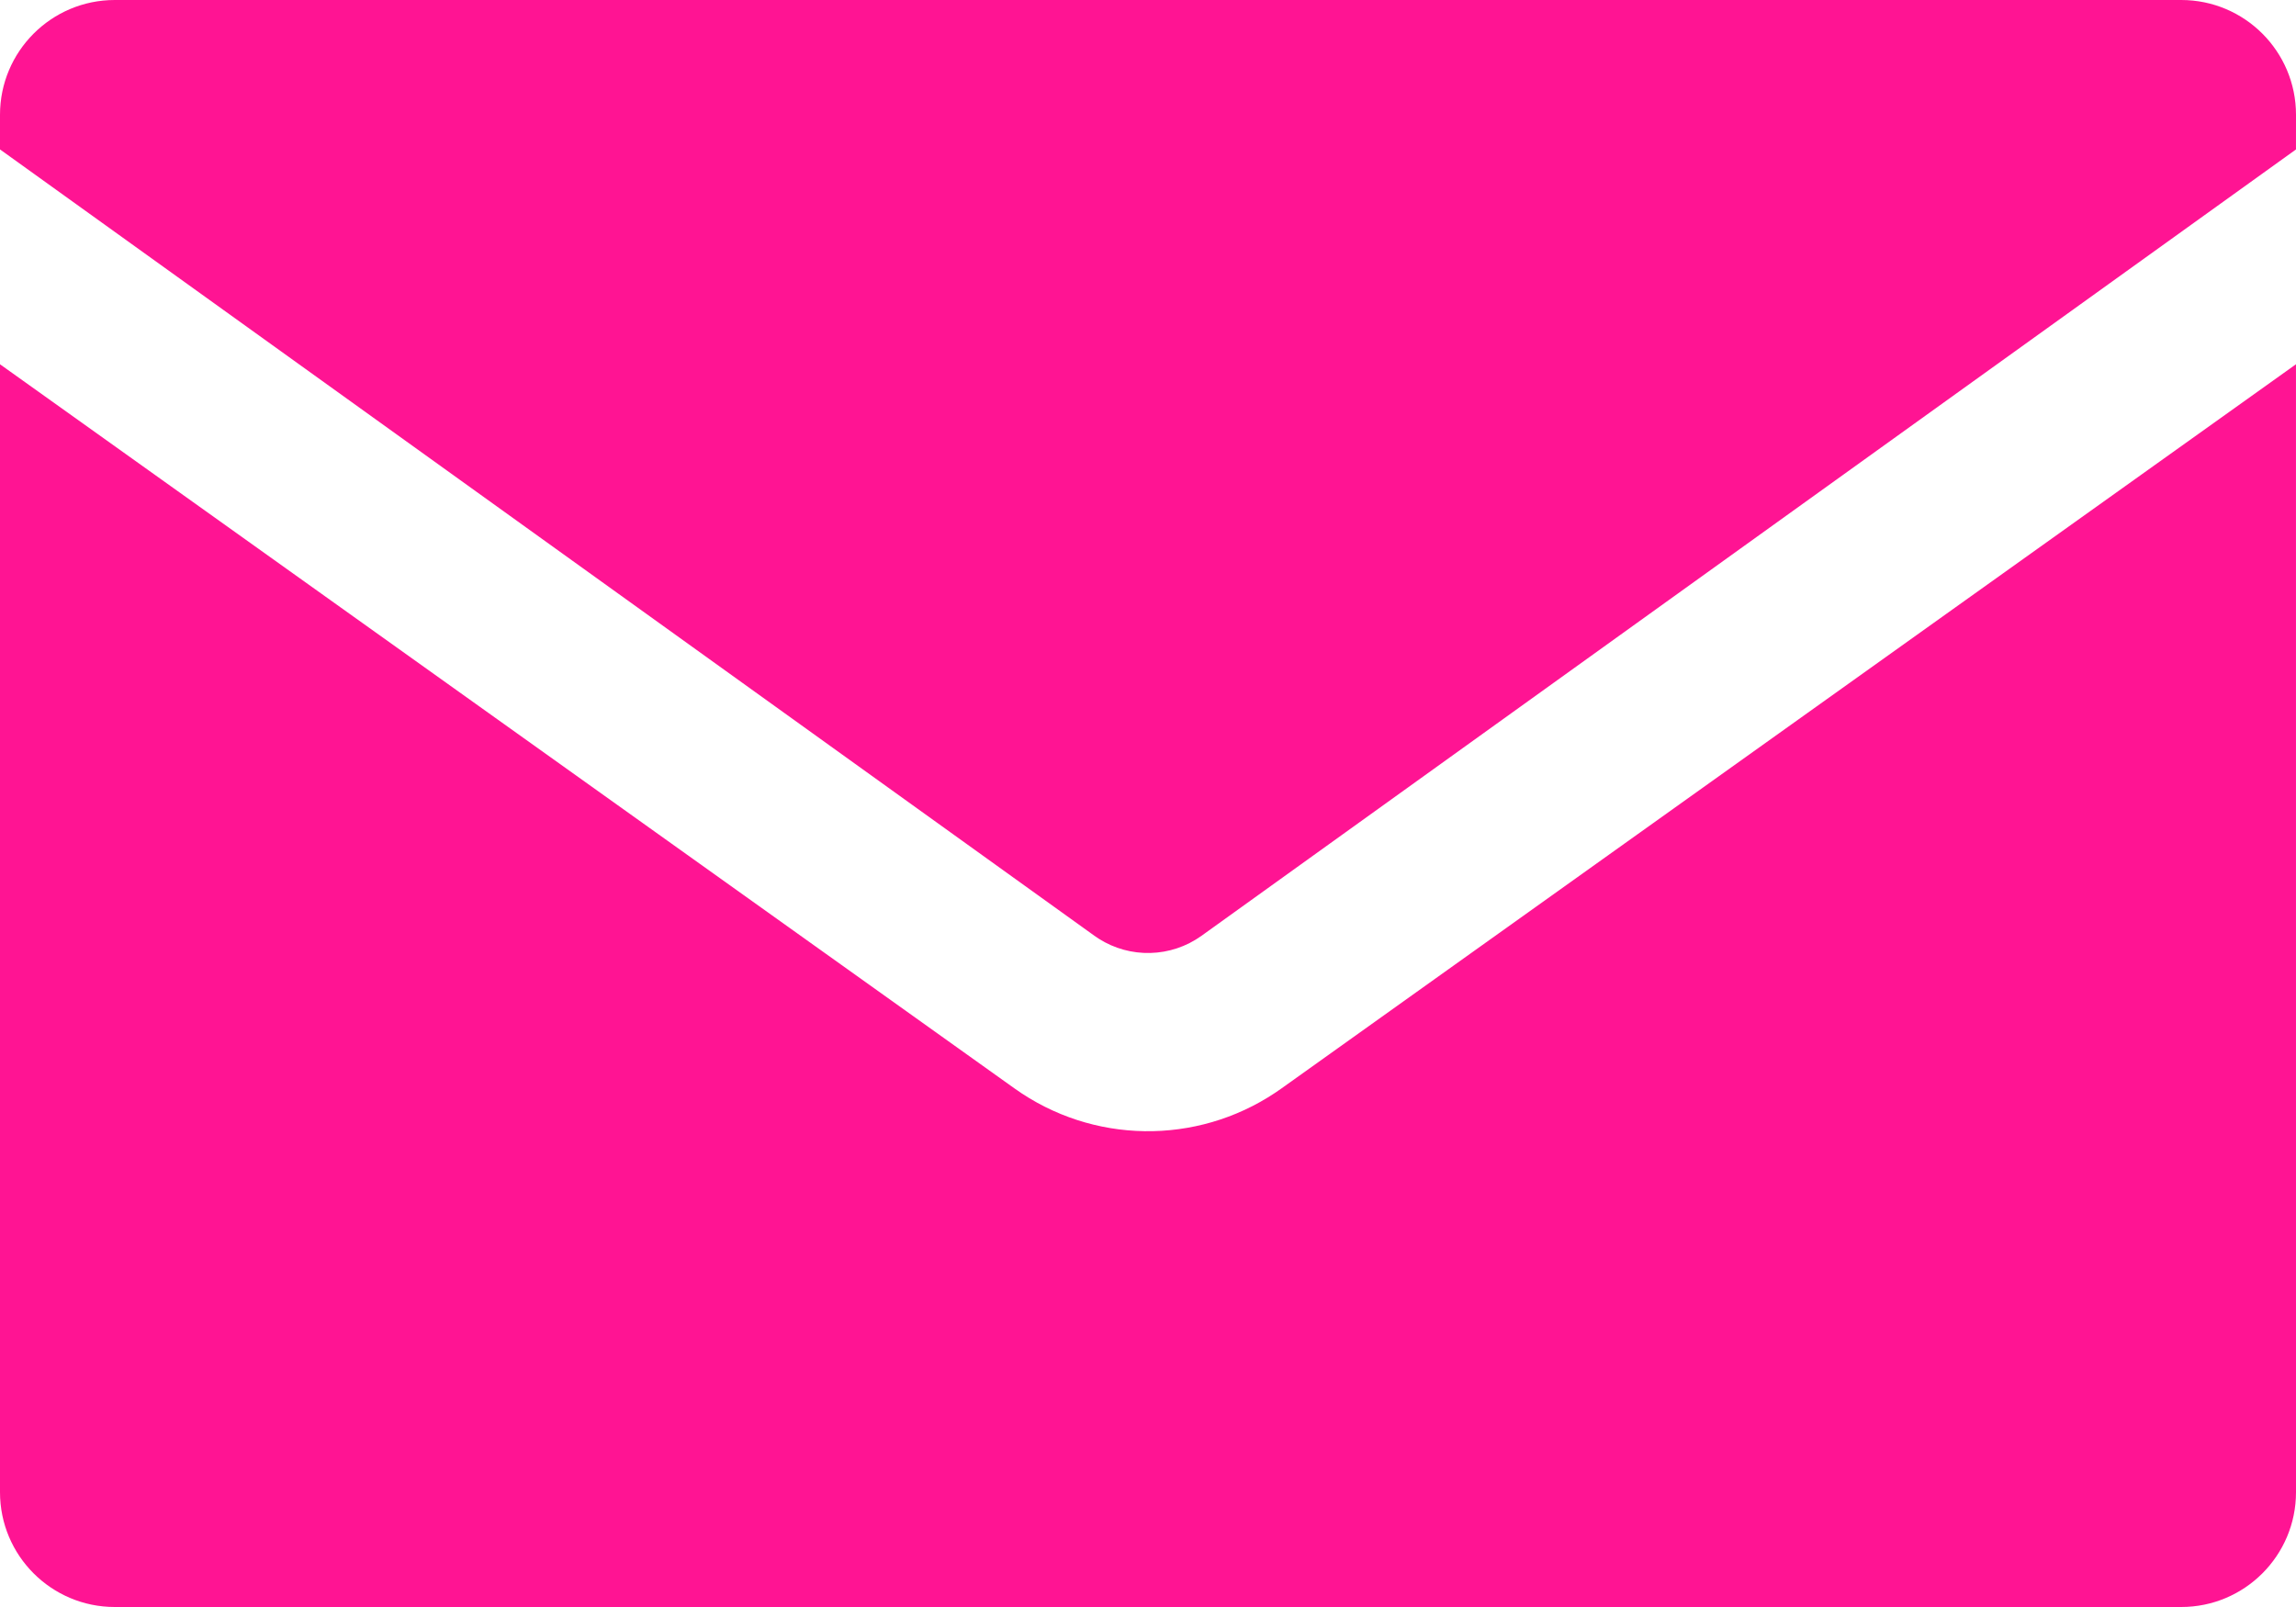 <svg xmlns="http://www.w3.org/2000/svg" width="100" height="70" viewBox="0 0 100 70"><path fill="#FF1493" fill-rule="evenodd" d="M99.999,15.867 L100,65 C100,67.761 97.761,70 95,70 L5,70 C2.239,70 -8.8817842e-16,67.761 0,65 L-0.001,15.867 L44.19,47.414 C47.579,49.833 52.101,49.894 55.547,47.595 L55.81,47.414 L99.999,15.867 Z M95,0 C97.761,-8.8817842e-16 100,2.239 100,5 L99.999,6.51 L52.333,40.761 C50.999,41.719 49.222,41.761 47.849,40.886 L47.665,40.761 L-0.001,6.508 L0,5 C0,2.239 2.239,-1.77635684e-15 5,0 L95,0 Z"/></svg>